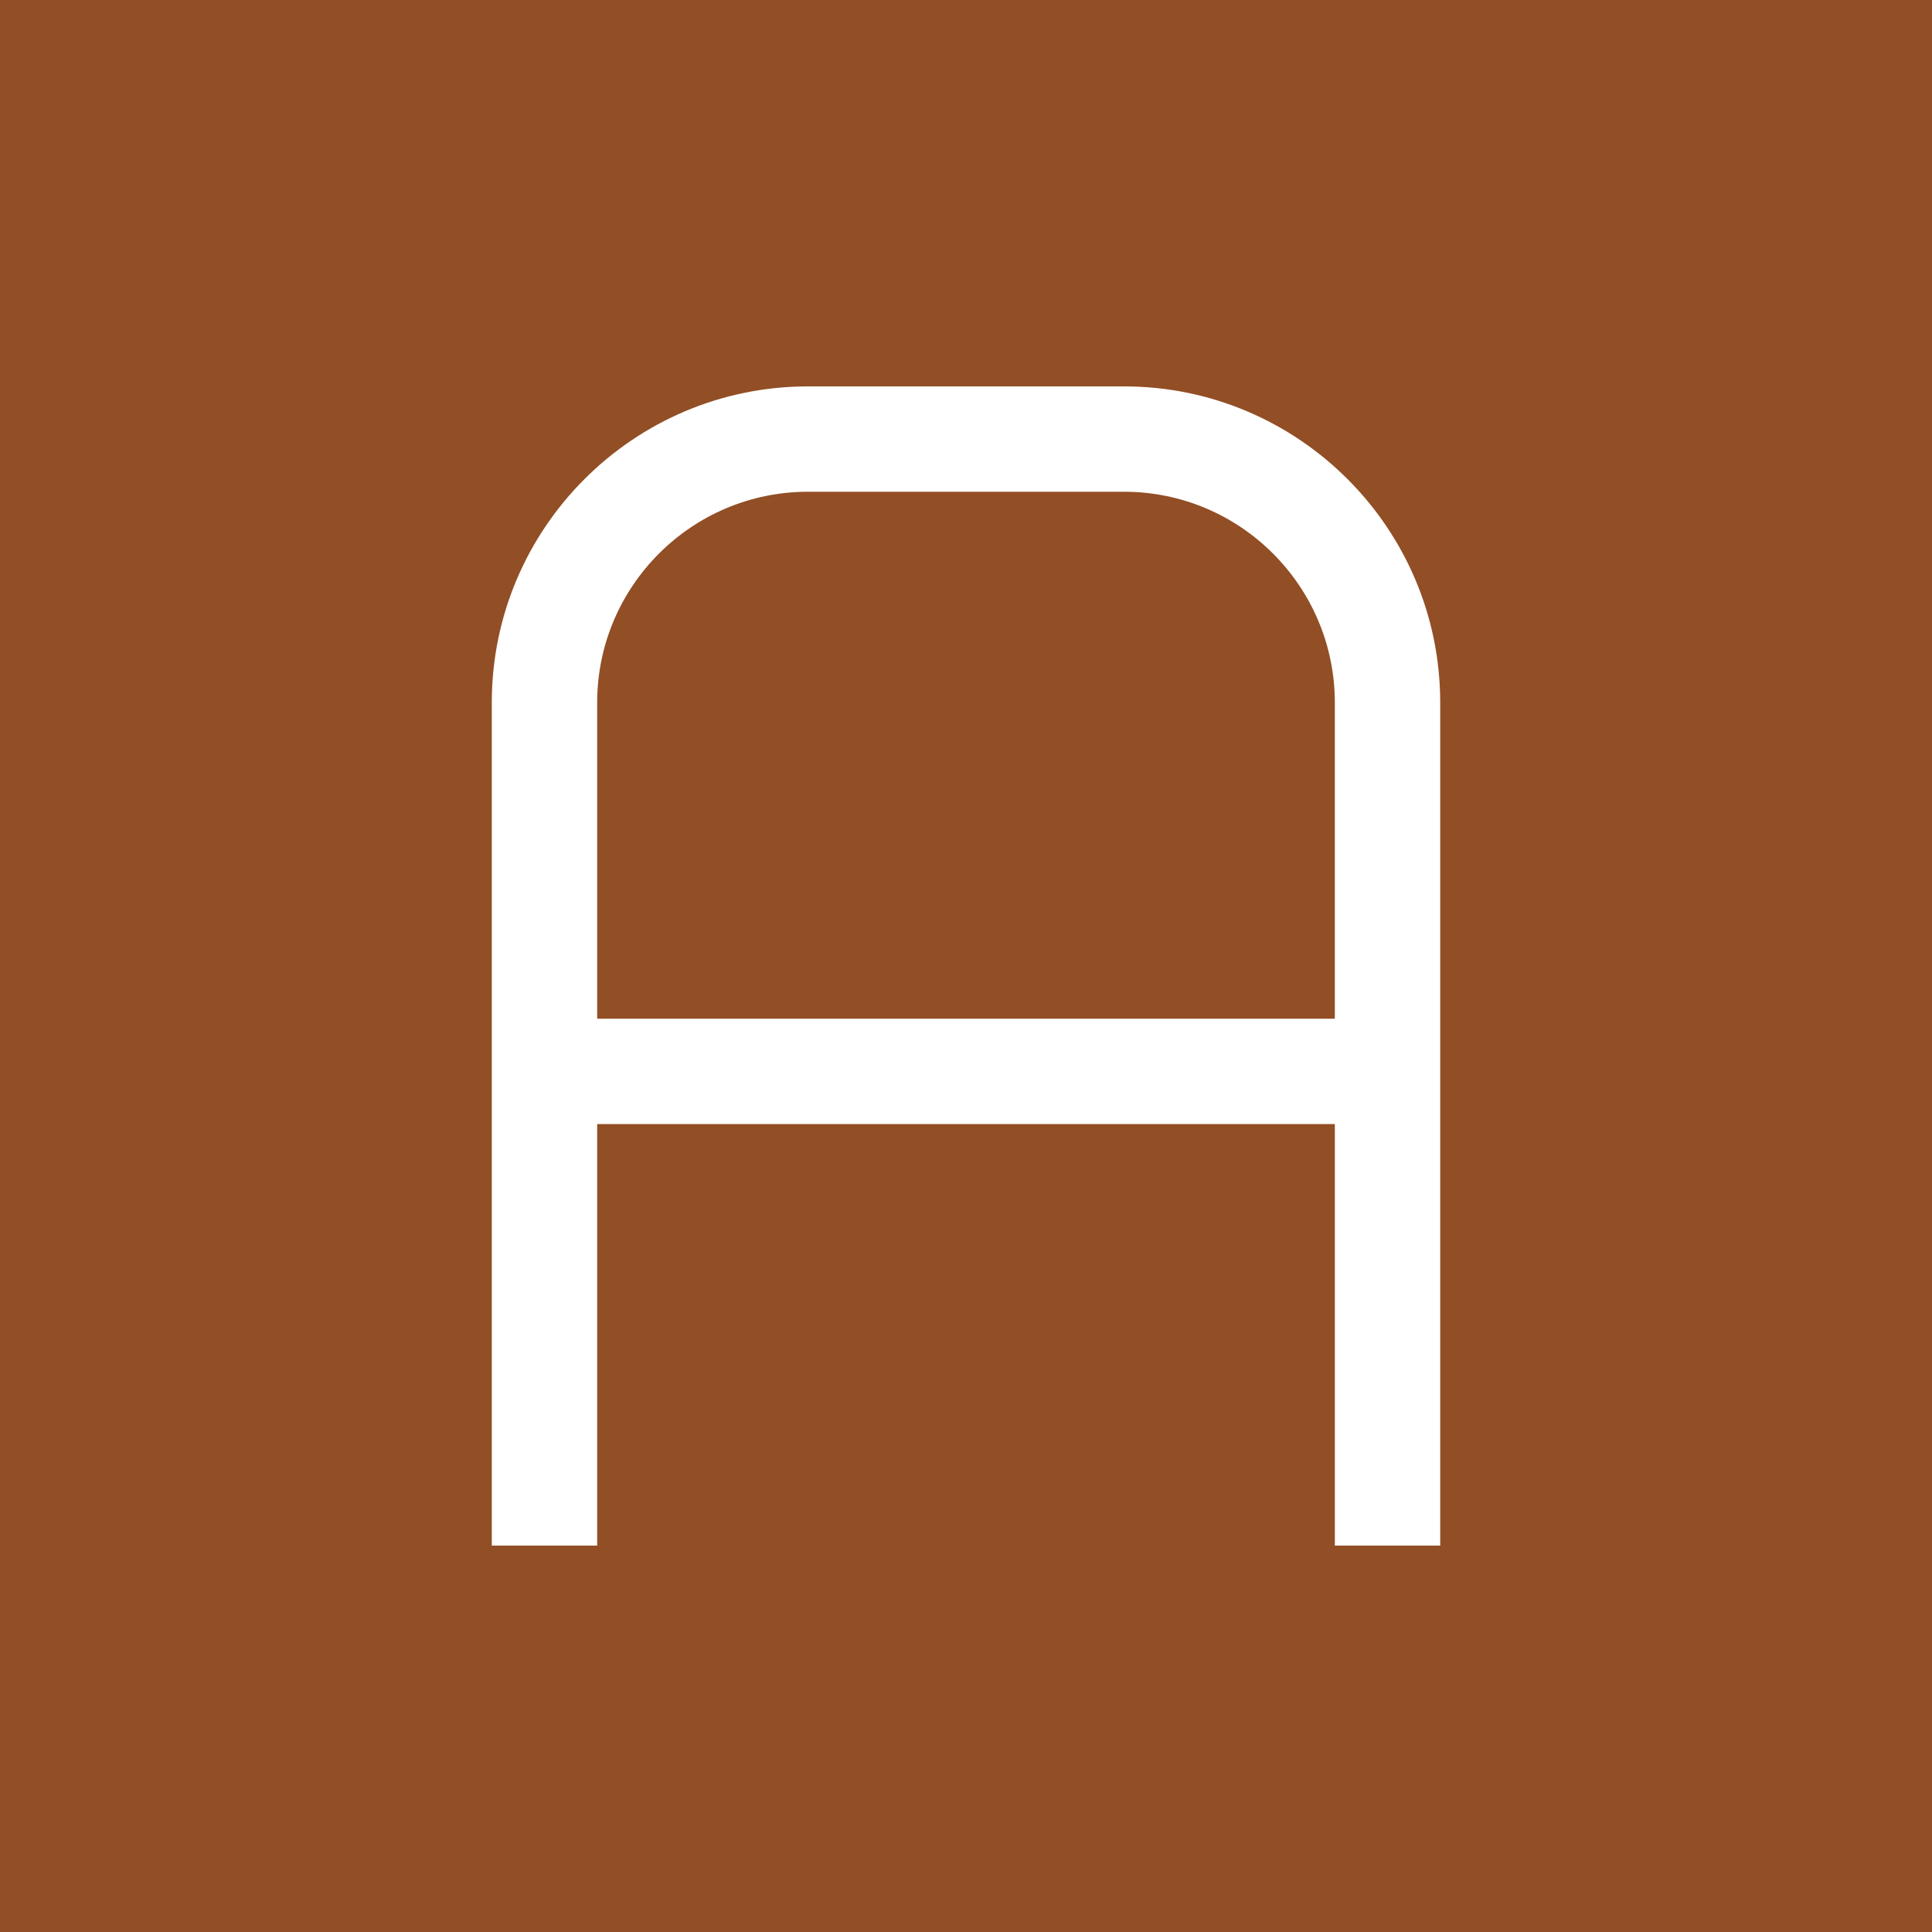 <?xml version="1.0" encoding="utf-8"?>
<!-- Generator: Adobe Illustrator 14.0.0, SVG Export Plug-In . SVG Version: 6.00 Build 43363)  -->
<!DOCTYPE svg PUBLIC "-//W3C//DTD SVG 1.1//EN" "http://www.w3.org/Graphics/SVG/1.1/DTD/svg11.dtd">
<svg version="1.1" id="layer" xmlns="http://www.w3.org/2000/svg" xmlns:xlink="http://www.w3.org/1999/xlink" x="0px" y="0px"
	 width="100px" height="100px" viewBox="0 0 100 100" enable-background="new 0 0 100 100" xml:space="preserve">
<g>
	<path fill="#924E25" d="M58.182,25.453H41.818c-6.015,0-10.908,4.895-10.908,10.909v16.365h38.18V36.362
		C69.09,30.349,64.195,25.453,58.182,25.453z"/>
	<path fill="#924E25" d="M0,0v100h100V0H0z M74.545,80h-5.454V58.182H30.91V80h-5.455V36.362C25.455,27.34,32.796,20,41.818,20
		h16.366c9.022,0,16.361,7.34,16.361,16.362V80z"/>
</g>
</svg>
